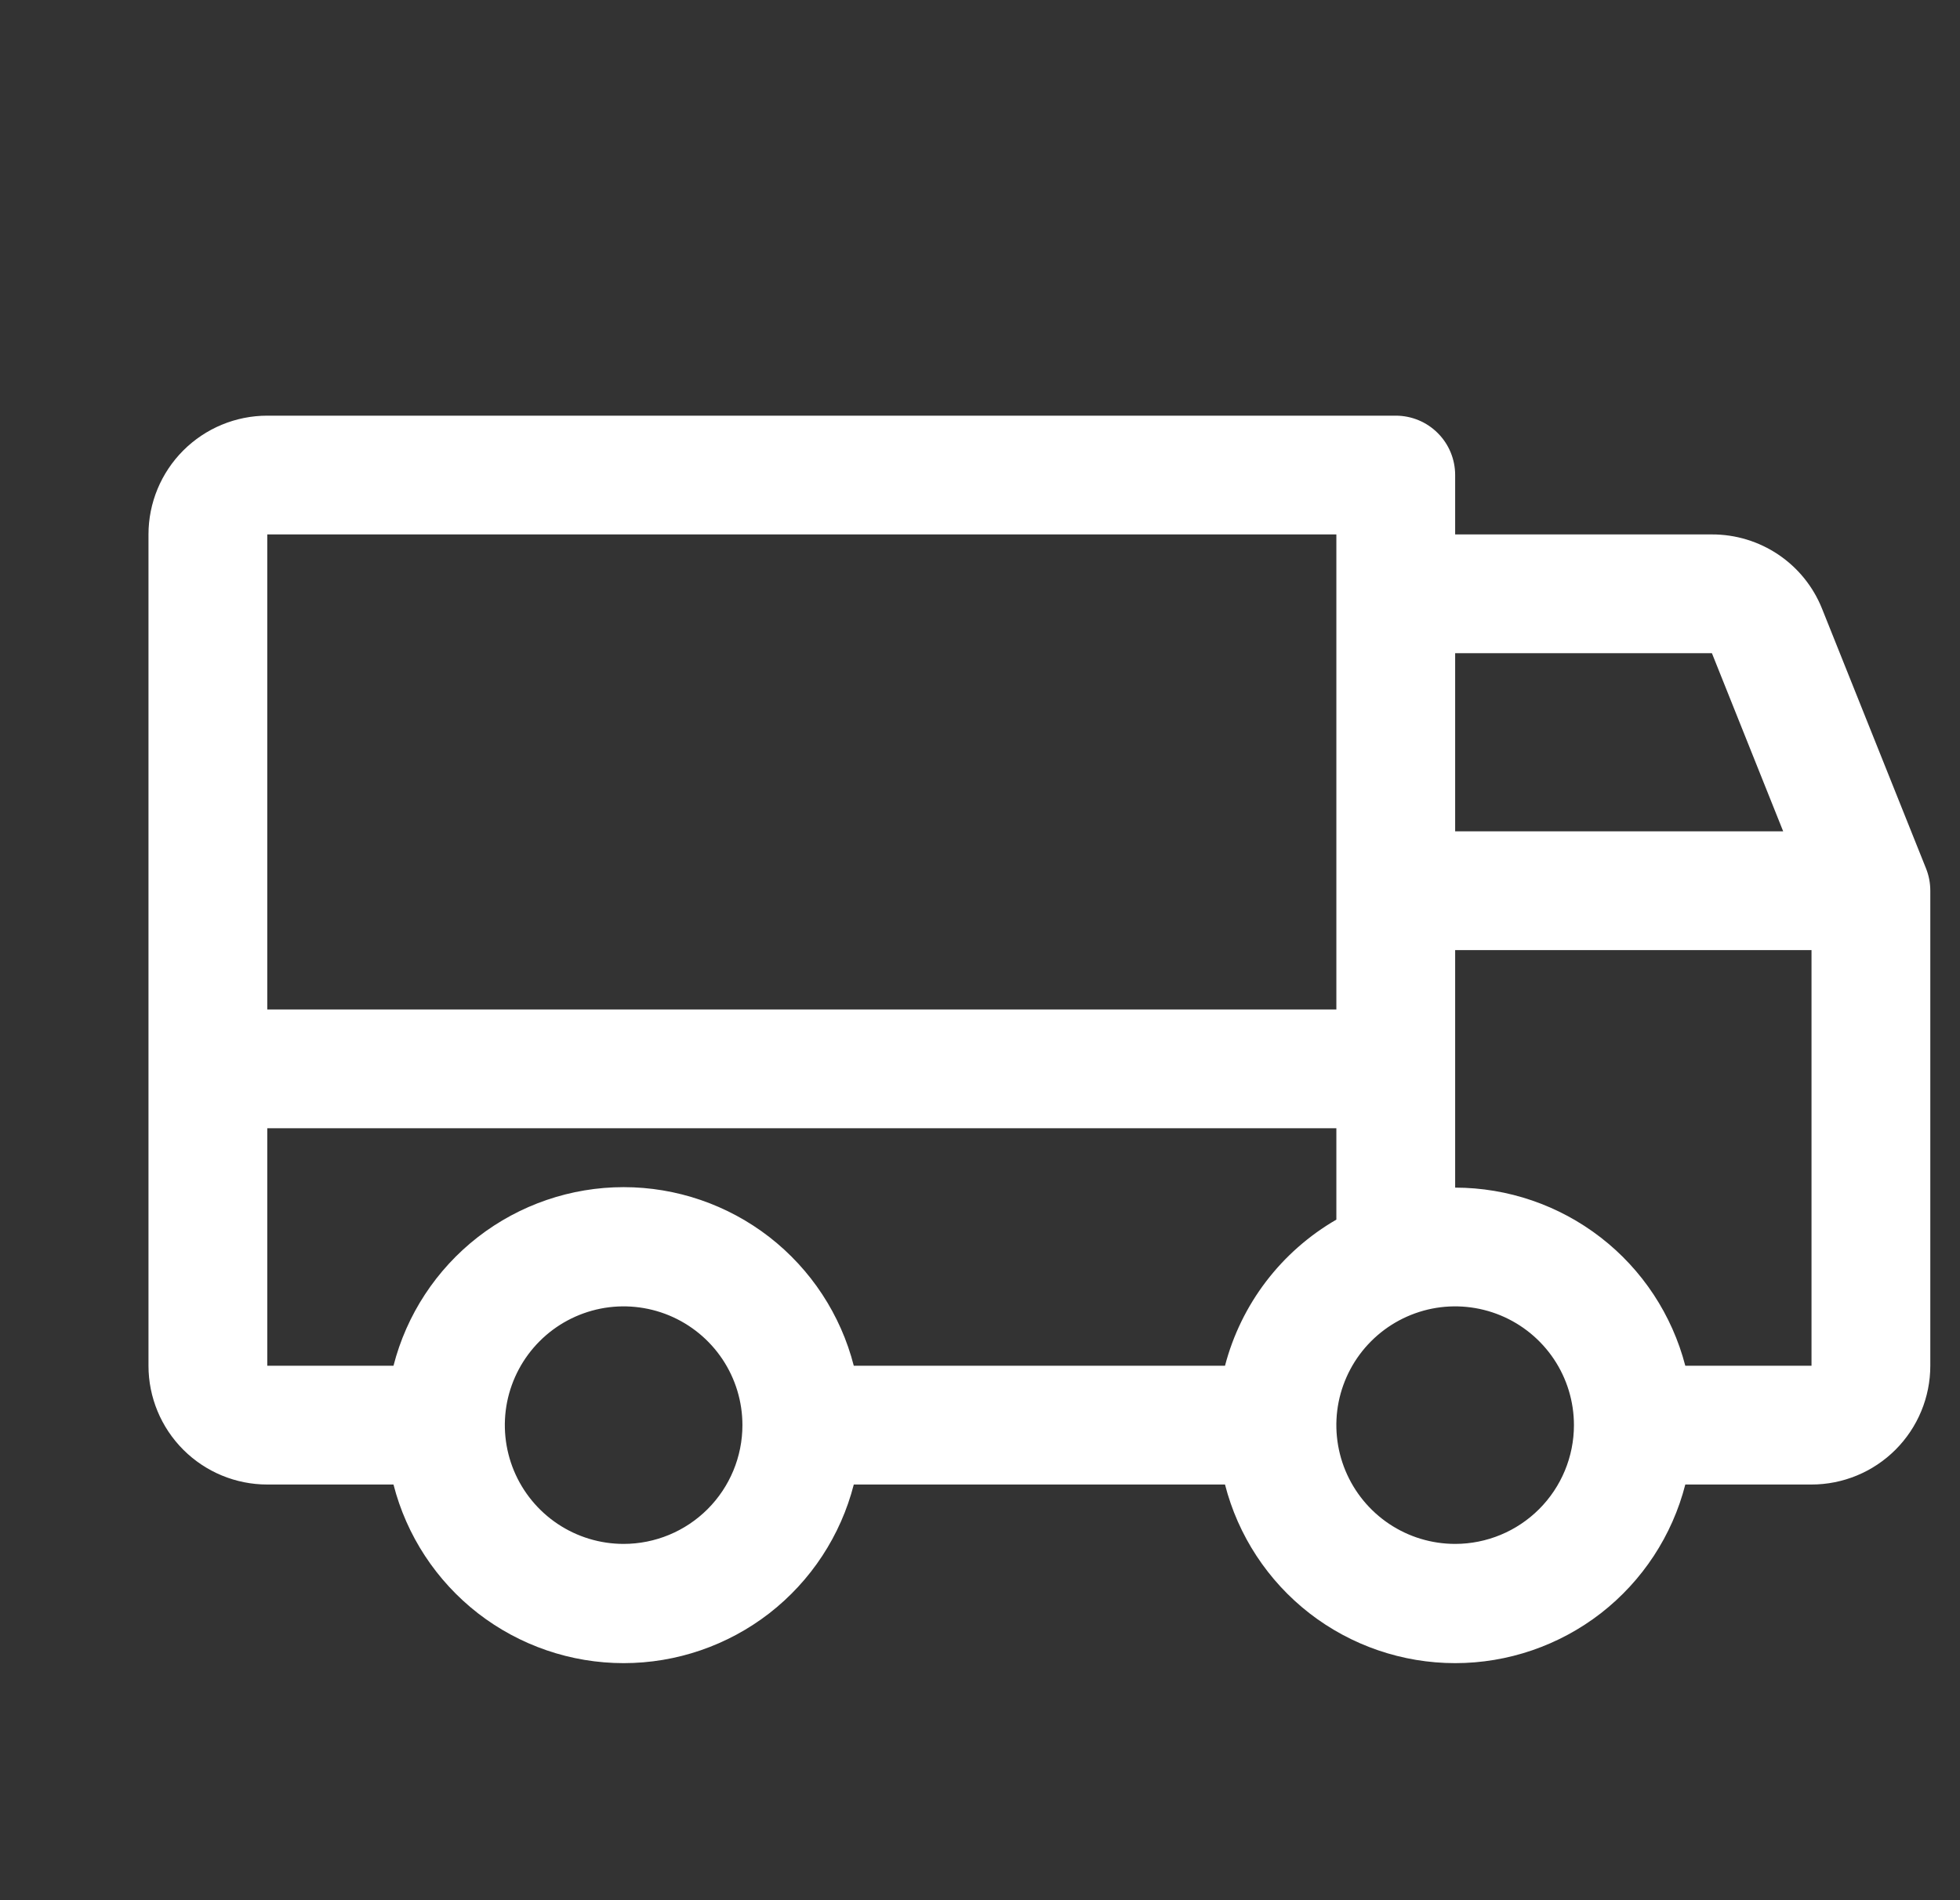 <svg width="33" height="32" viewBox="0 0 33 32" fill="none" xmlns="http://www.w3.org/2000/svg">
<rect x="0" y="0" width="33" height="32" fill="#333333" stroke="none"/>
<g clip-path="url(#clip0_2641_2365)">
<path d="M32.428 14.625L30.677 10.25C30.529 9.88 30.273 9.563 29.942 9.34C29.611 9.117 29.221 8.999 28.823 9H24.5V8C24.5 7.735 24.395 7.48 24.207 7.293C24.02 7.105 23.765 7 23.5 7H4.5C3.97 7 3.461 7.211 3.086 7.586C2.711 7.961 2.5 8.47 2.5 9V23C2.5 23.53 2.711 24.039 3.086 24.414C3.461 24.789 3.97 25 4.5 25H6.625C6.845 25.86 7.346 26.623 8.047 27.168C8.749 27.712 9.612 28.008 10.5 28.008C11.388 28.008 12.251 27.712 12.953 27.168C13.654 26.623 14.155 25.86 14.375 25H20.625C20.845 25.86 21.346 26.623 22.047 27.168C22.749 27.712 23.612 28.008 24.5 28.008C25.388 28.008 26.251 27.712 26.953 27.168C27.654 26.623 28.155 25.86 28.375 25H30.5C31.03 25 31.539 24.789 31.914 24.414C32.289 24.039 32.5 23.53 32.5 23V15C32.5 14.871 32.476 14.744 32.428 14.625ZM24.5 11H28.823L30.023 14H24.5V11ZM4.5 9H22.5V17H4.5V9ZM10.5 26C10.104 26 9.718 25.883 9.389 25.663C9.06 25.443 8.804 25.131 8.652 24.765C8.501 24.4 8.461 23.998 8.538 23.61C8.616 23.222 8.806 22.866 9.086 22.586C9.365 22.306 9.722 22.116 10.11 22.038C10.498 21.961 10.9 22.001 11.265 22.152C11.631 22.304 11.943 22.56 12.163 22.889C12.383 23.218 12.5 23.604 12.5 24C12.5 24.53 12.289 25.039 11.914 25.414C11.539 25.789 11.03 26 10.5 26ZM20.625 23H14.375C14.155 22.14 13.654 21.377 12.953 20.832C12.251 20.288 11.388 19.992 10.5 19.992C9.612 19.992 8.749 20.288 8.047 20.832C7.346 21.377 6.845 22.14 6.625 23H4.5V19H22.5V20.539C22.04 20.805 21.638 21.159 21.316 21.581C20.994 22.004 20.759 22.486 20.625 23ZM24.5 26C24.104 26 23.718 25.883 23.389 25.663C23.06 25.443 22.804 25.131 22.652 24.765C22.501 24.4 22.461 23.998 22.538 23.61C22.616 23.222 22.806 22.866 23.086 22.586C23.366 22.306 23.722 22.116 24.11 22.038C24.498 21.961 24.9 22.001 25.265 22.152C25.631 22.304 25.943 22.56 26.163 22.889C26.383 23.218 26.5 23.604 26.5 24C26.5 24.53 26.289 25.039 25.914 25.414C25.539 25.789 25.03 26 24.5 26ZM30.5 23H28.375C28.152 22.142 27.651 21.381 26.95 20.839C26.248 20.296 25.387 20.001 24.5 20V16H30.5V23Z" fill="white"/>
</g>
<defs>
<clipPath id="clip0_2641_2365">
<rect width="32" height="32" fill="white" transform="translate(0.5)"/>
</clipPath>
</defs>
</svg>

